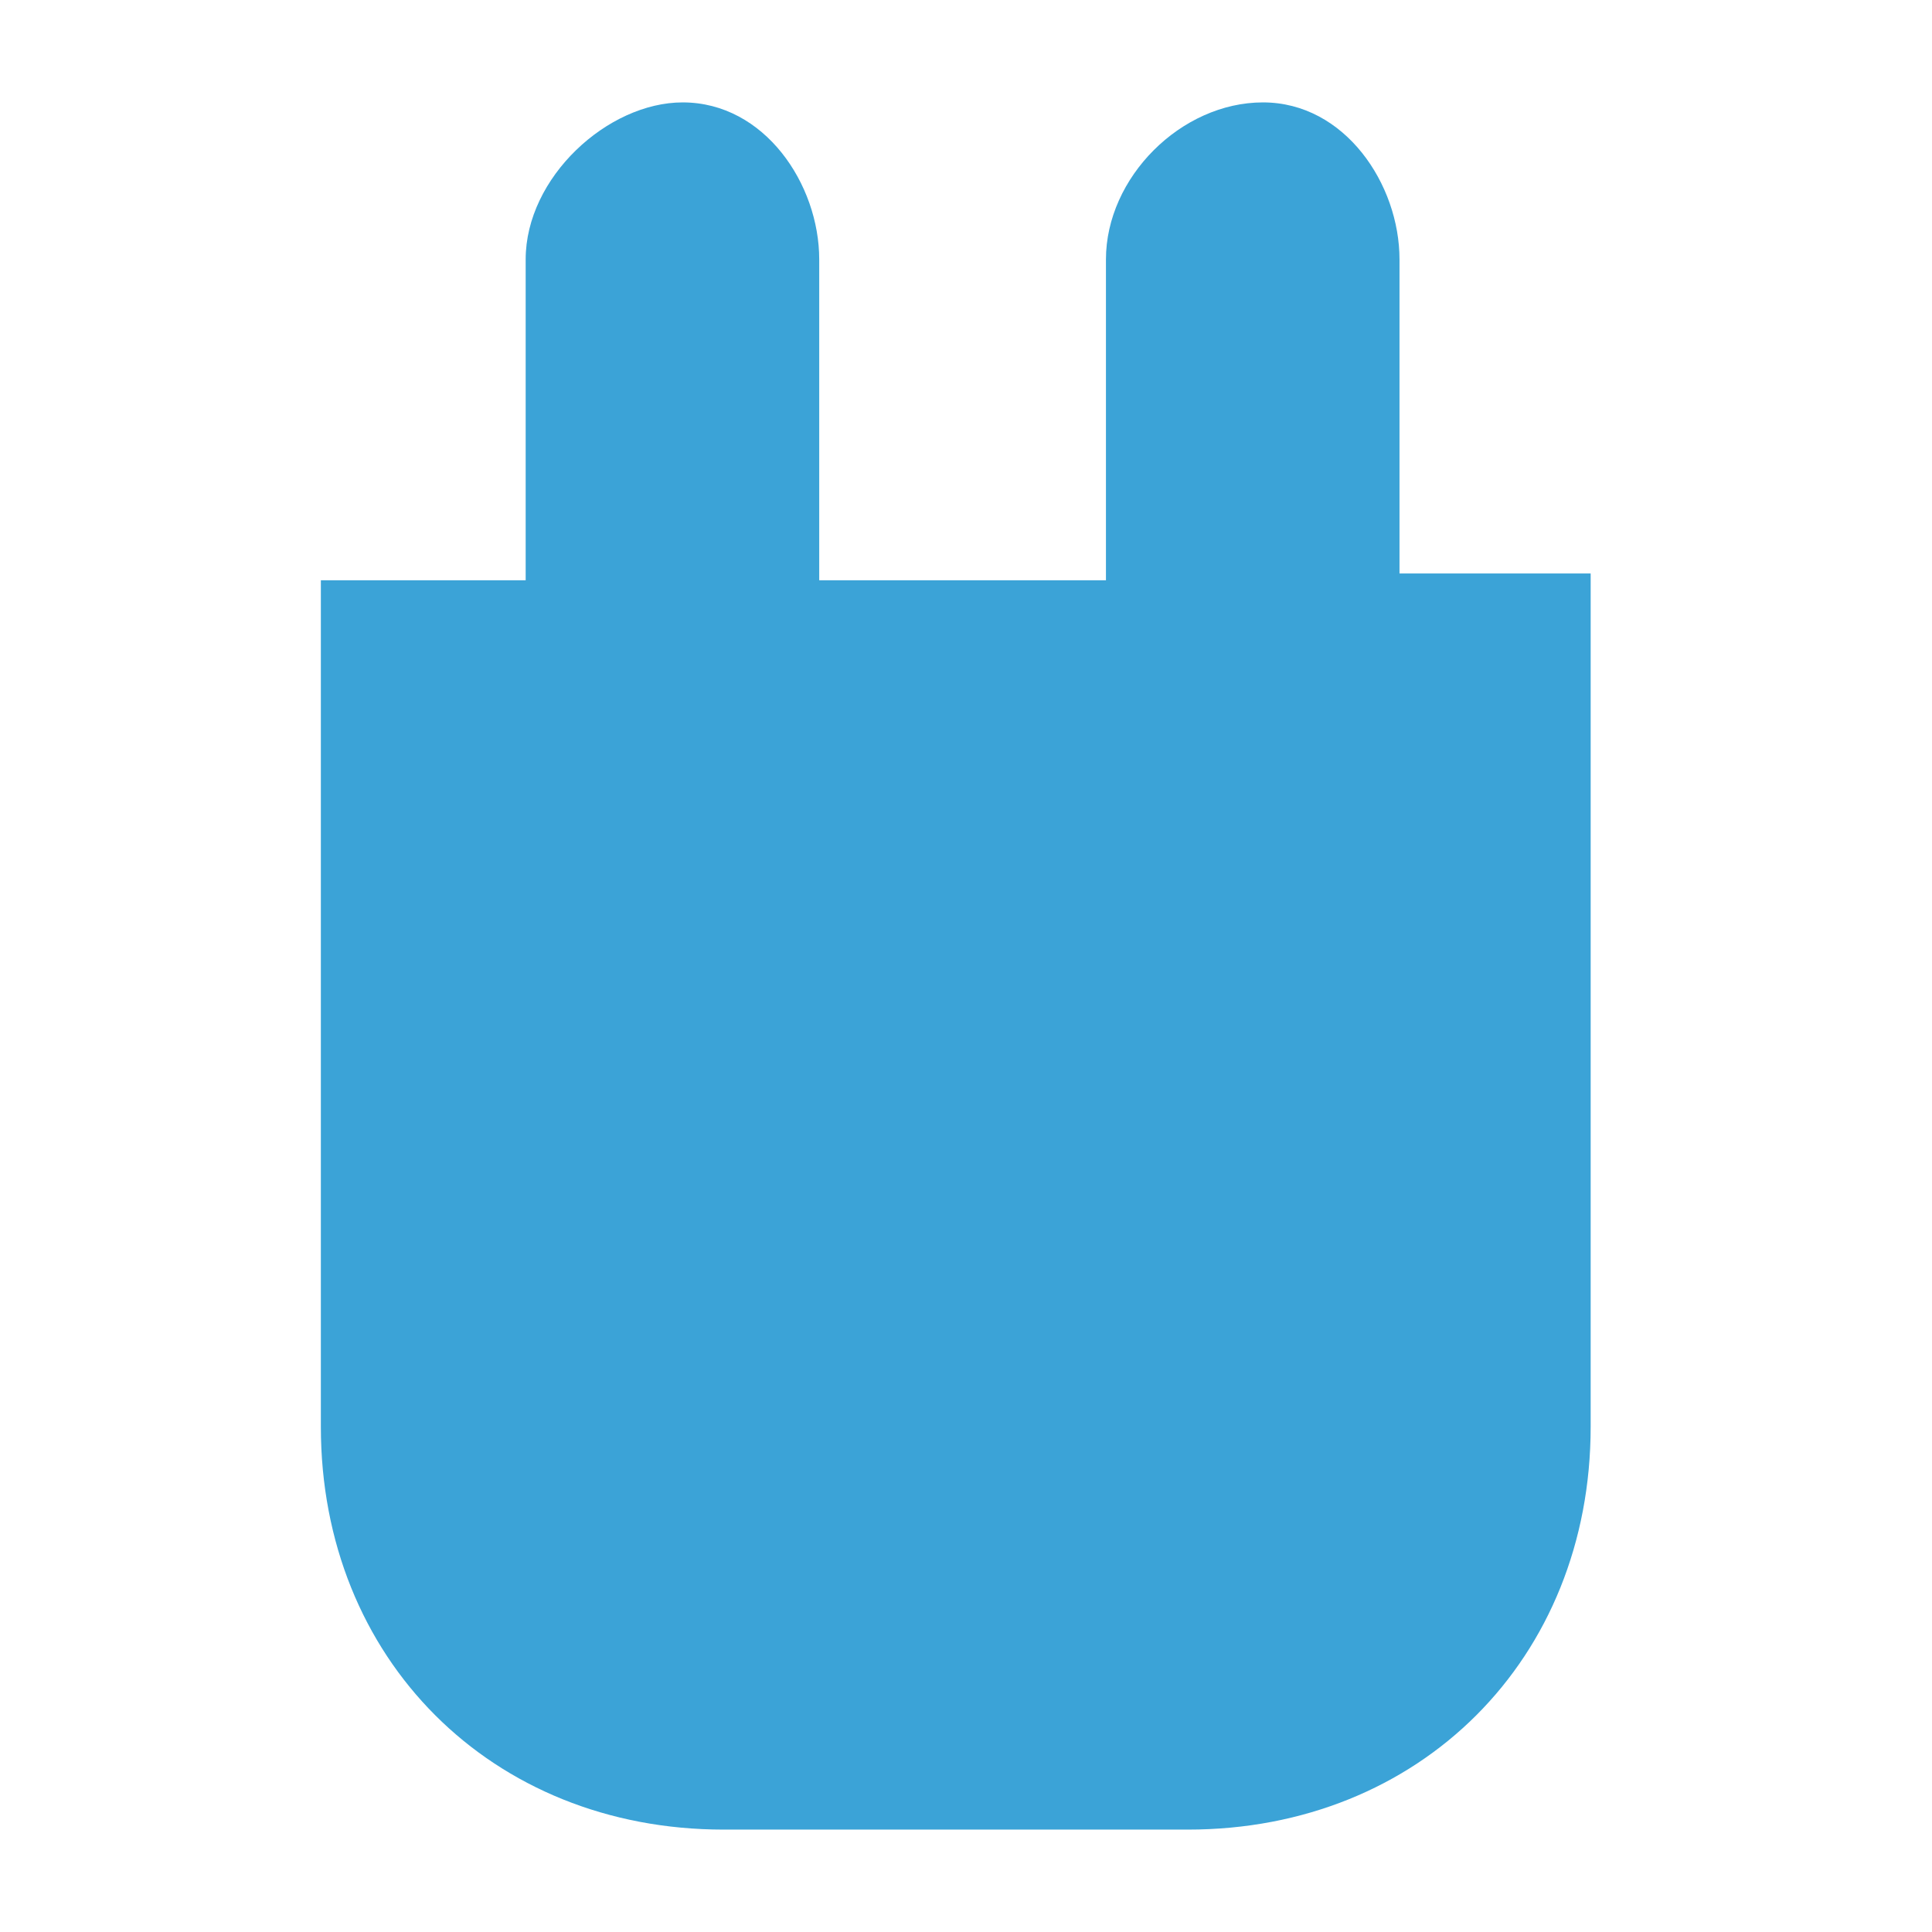 <?xml version="1.0" encoding="utf-8"?>
<!-- Generator: Adobe Illustrator 26.5.0, SVG Export Plug-In . SVG Version: 6.00 Build 0)  -->
<svg version="1.1" id="Layer_1" xmlns="http://www.w3.org/2000/svg" xmlns:xlink="http://www.w3.org/1999/xlink" x="0px" y="0px"
	 viewBox="0 0 28.3 28.3" style="enable-background:new 0 0 28.3 28.3;" xml:space="preserve">
<style type="text/css">
	.st0{fill:#3BA3D7;}
</style>
<path class="st0" d="M20.5,8.4V3.8c0-1.1-0.8-2.3-2-2.3s-2.3,1.1-2.3,2.3v4.7H12V3.8c0-1.1-0.8-2.3-2-2.3c-1.1,0-2.3,1.1-2.3,2.3
	v4.7h-3v12.4c0,3.4,2.5,5.9,5.9,5.9h6.8c3.4,0,5.9-2.5,5.9-5.9V8.4H20.5z"/>
</svg>
